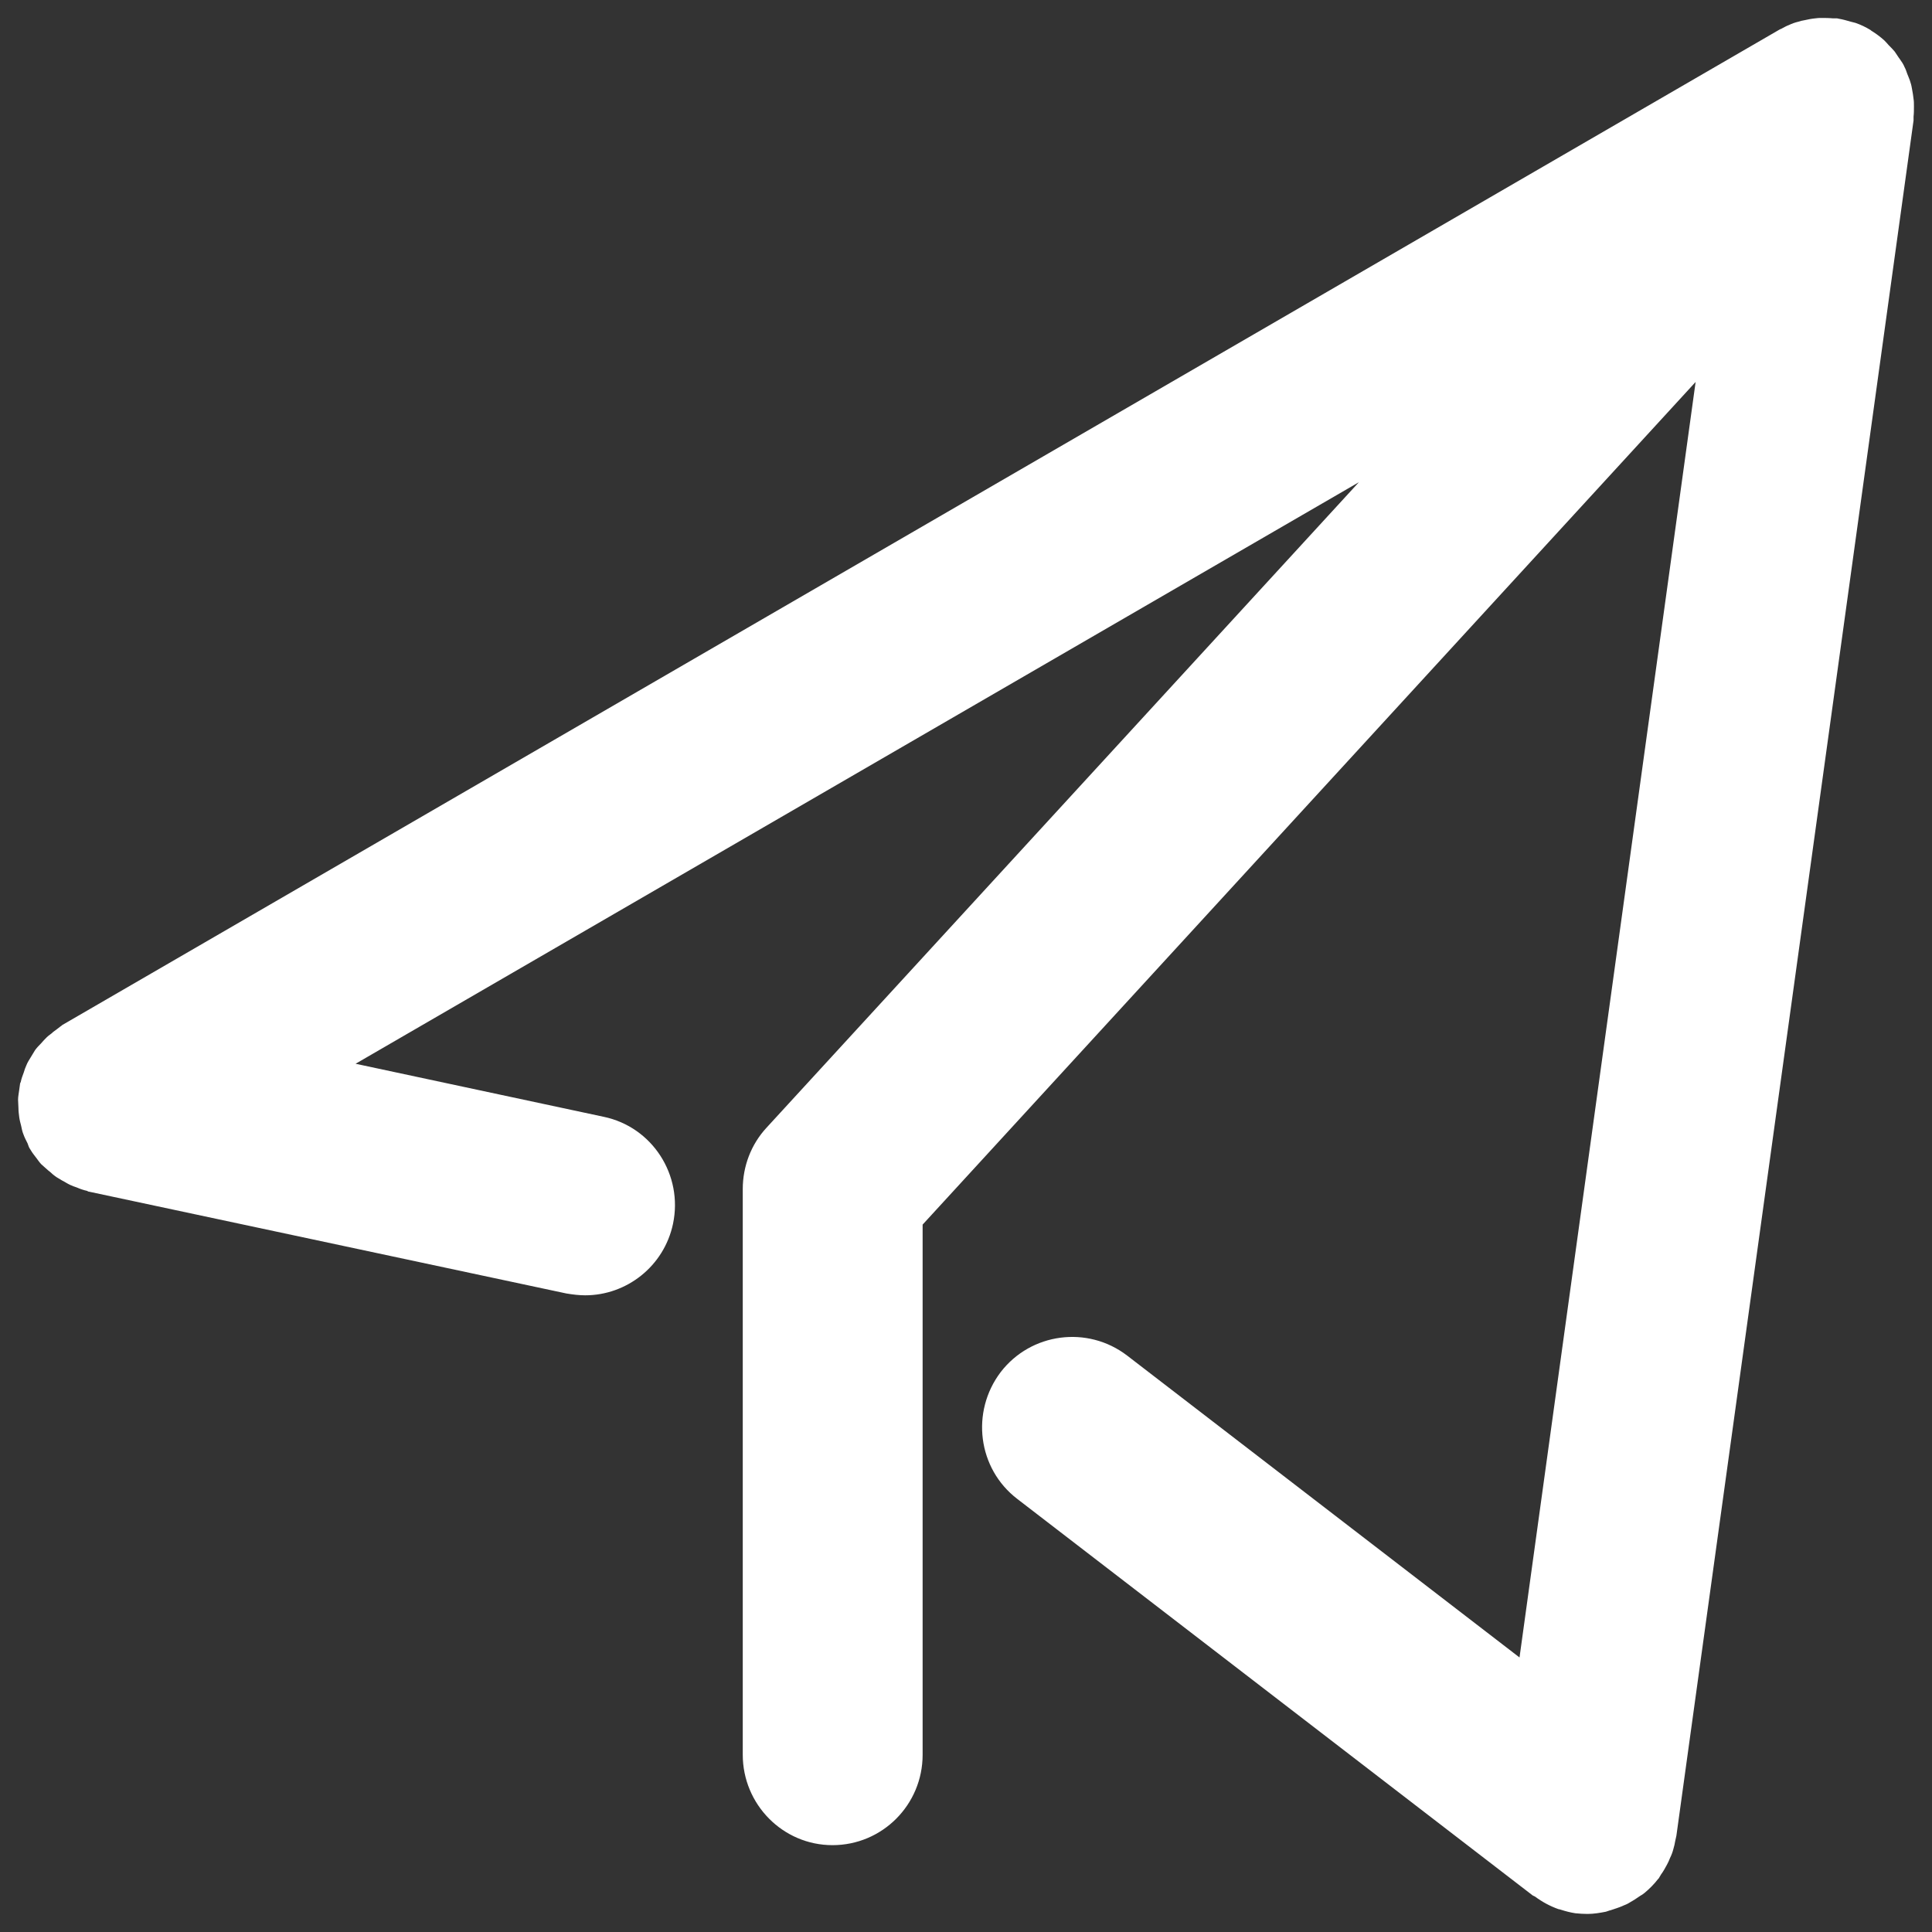 <?xml version="1.0" encoding="UTF-8"?>
<svg width="20px" height="20px" viewBox="0 0 20 20" version="1.1" xmlns="http://www.w3.org/2000/svg" xmlns:xlink="http://www.w3.org/1999/xlink">
    <rect x="0" y="0" width="20" height="20" fill="#333333" stroke="none"/>
    <!-- Generator: Sketch 60 (88103) - https://sketch.com -->
    <title>推送</title>
    <desc>Created with Sketch.</desc>
    <g id="Page-1" stroke="none" stroke-width="1" fill="none" fill-rule="evenodd">
        <g id="推送">
            <path d="M19.809,1.208 L19.809,1.247 L17.354,19.003 C17.35,19.022 17.346,19.038 17.342,19.057 C17.338,19.085 17.331,19.112 17.323,19.14 C17.315,19.172 17.303,19.204 17.288,19.234 C17.28,19.257 17.268,19.281 17.256,19.304 C17.237,19.339 17.217,19.375 17.194,19.406 C17.186,19.418 17.178,19.434 17.171,19.445 L17.163,19.453 C17.124,19.504 17.077,19.551 17.026,19.594 C17.011,19.606 16.995,19.618 16.979,19.626 C16.94,19.653 16.905,19.676 16.862,19.7 C16.843,19.712 16.823,19.719 16.804,19.727 C16.761,19.747 16.718,19.759 16.675,19.774 C16.655,19.778 16.64,19.786 16.624,19.79 C16.562,19.802 16.499,19.813 16.433,19.813 C16.39,19.813 16.351,19.81 16.308,19.806 C16.257,19.798 16.21,19.786 16.16,19.77 C16.152,19.766 16.144,19.766 16.132,19.763 C16.043,19.731 15.964,19.688 15.89,19.633 L15.867,19.622 L10.531,15.517 C10.121,15.203 10.047,14.616 10.359,14.204 C10.672,13.797 11.257,13.719 11.667,14.032 L15.73,17.158 L17.553,3.954 L9.551,12.677 L9.551,18.165 C9.551,18.682 9.134,19.101 8.618,19.101 C8.103,19.101 7.689,18.678 7.689,18.165 L7.689,12.309 C7.689,12.074 7.775,11.847 7.935,11.674 L14.067,4.992 L3.681,11.012 L6.249,11.561 C6.753,11.666 7.073,12.164 6.967,12.669 C6.874,13.108 6.487,13.409 6.058,13.409 C5.995,13.409 5.929,13.401 5.863,13.39 L0.921,12.336 C0.913,12.336 0.909,12.332 0.902,12.328 C0.865,12.32 0.83,12.308 0.796,12.293 C0.773,12.285 0.749,12.277 0.726,12.266 C0.699,12.254 0.671,12.234 0.64,12.219 C0.617,12.203 0.589,12.191 0.566,12.172 C0.543,12.156 0.523,12.133 0.5,12.117 C0.476,12.097 0.453,12.074 0.429,12.054 C0.41,12.035 0.394,12.011 0.379,11.991 C0.359,11.964 0.336,11.937 0.32,11.909 C0.316,11.901 0.312,11.897 0.308,11.89 C0.297,11.874 0.293,11.854 0.285,11.835 C0.269,11.803 0.254,11.776 0.242,11.741 C0.23,11.713 0.226,11.686 0.219,11.655 C0.211,11.623 0.203,11.596 0.199,11.564 C0.195,11.533 0.191,11.502 0.191,11.471 C0.191,11.443 0.187,11.412 0.187,11.384 C0.187,11.349 0.195,11.318 0.199,11.282 C0.203,11.263 0.203,11.243 0.207,11.224 C0.207,11.216 0.211,11.208 0.215,11.2 C0.222,11.165 0.234,11.134 0.246,11.102 C0.254,11.075 0.262,11.051 0.273,11.028 C0.285,10.996 0.304,10.969 0.32,10.942 C0.336,10.918 0.347,10.895 0.363,10.871 C0.383,10.844 0.402,10.824 0.425,10.801 C0.445,10.777 0.464,10.758 0.484,10.738 C0.503,10.718 0.531,10.703 0.55,10.683 C0.578,10.664 0.601,10.644 0.628,10.624 C0.636,10.621 0.64,10.613 0.648,10.609 L18.42,0.307 C18.431,0.3 18.439,0.3 18.451,0.292 C18.474,0.28 18.494,0.268 18.517,0.26 C18.548,0.245 18.581,0.233 18.615,0.225 C18.638,0.217 18.658,0.213 18.681,0.209 C18.716,0.201 18.751,0.194 18.791,0.19 C18.814,0.186 18.833,0.186 18.857,0.186 C18.896,0.186 18.935,0.186 18.974,0.19 L19.017,0.19 C19.025,0.19 19.029,0.194 19.036,0.194 C19.079,0.201 19.118,0.213 19.161,0.225 L19.208,0.237 C19.263,0.256 19.313,0.28 19.364,0.311 C19.368,0.315 19.372,0.319 19.38,0.323 C19.423,0.35 19.466,0.382 19.505,0.417 C19.52,0.433 19.536,0.448 19.552,0.468 C19.575,0.491 19.595,0.511 19.614,0.534 C19.618,0.538 19.618,0.542 19.622,0.546 C19.637,0.566 19.649,0.589 19.665,0.609 C19.684,0.636 19.704,0.664 19.716,0.695 C19.727,0.715 19.735,0.738 19.743,0.762 C19.754,0.793 19.77,0.824 19.778,0.856 C19.786,0.879 19.79,0.903 19.794,0.926 C19.801,0.957 19.805,0.993 19.809,1.024 C19.813,1.047 19.813,1.071 19.813,1.098 C19.813,1.138 19.813,1.173 19.809,1.208 Z" id="Path" fill="#FFFFFF"></path>
            <path d="M16.433,19.993 C16.385,19.993 16.342,19.989 16.301,19.985 L16.28,19.983 C16.225,19.975 16.172,19.962 16.107,19.942 L16.096,19.939 C16.09,19.937 16.083,19.935 16.076,19.933 L16.073,19.932 C15.974,19.897 15.884,19.85 15.796,19.787 L15.771,19.774 L15.757,19.764 L10.421,15.659 C9.936,15.288 9.844,14.586 10.216,14.096 C10.428,13.819 10.75,13.66 11.1,13.66 C11.346,13.66 11.58,13.74 11.776,13.89 L15.595,16.827 L17.296,4.5 L9.731,12.747 L9.731,18.165 C9.731,18.78 9.232,19.28 8.618,19.28 C8.007,19.28 7.51,18.78 7.51,18.165 L7.51,12.309 C7.51,12.025 7.614,11.756 7.804,11.552 L13.14,5.737 L4.174,10.934 L6.287,11.385 C6.884,11.511 7.269,12.103 7.143,12.706 C7.034,13.218 6.578,13.589 6.058,13.589 C5.991,13.589 5.917,13.581 5.832,13.566 L5.825,13.565 L0.892,12.513 C0.873,12.511 0.855,12.505 0.838,12.497 C0.802,12.488 0.766,12.476 0.731,12.461 C0.707,12.452 0.679,12.443 0.65,12.428 C0.626,12.418 0.606,12.406 0.588,12.395 C0.579,12.39 0.569,12.384 0.559,12.379 L0.549,12.374 L0.54,12.367 C0.534,12.364 0.528,12.361 0.523,12.357 C0.505,12.347 0.482,12.334 0.458,12.315 C0.439,12.302 0.424,12.288 0.412,12.277 C0.407,12.273 0.403,12.269 0.398,12.265 L0.384,12.255 C0.37,12.243 0.356,12.23 0.343,12.217 C0.333,12.209 0.324,12.2 0.314,12.192 L0.302,12.181 C0.28,12.158 0.263,12.136 0.249,12.118 C0.246,12.113 0.242,12.108 0.238,12.104 L0.232,12.095 C0.227,12.088 0.221,12.08 0.215,12.073 C0.199,12.051 0.18,12.027 0.164,11.998 L0.163,11.996 C0.16,11.992 0.158,11.988 0.155,11.984 C0.136,11.955 0.127,11.927 0.121,11.91 C0.121,11.909 0.12,11.908 0.12,11.907 L0.116,11.898 C0.102,11.872 0.087,11.842 0.074,11.804 C0.061,11.772 0.054,11.743 0.049,11.719 C0.048,11.712 0.046,11.705 0.044,11.698 L0.041,11.683 C0.033,11.655 0.025,11.624 0.021,11.586 C0.017,11.555 0.012,11.514 0.012,11.471 C0.012,11.461 0.011,11.45 0.01,11.44 C0.009,11.423 0.008,11.404 0.008,11.384 C0.008,11.347 0.013,11.316 0.017,11.29 C0.018,11.281 0.02,11.272 0.021,11.262 L0.023,11.248 C0.023,11.244 0.024,11.24 0.024,11.236 C0.025,11.226 0.026,11.214 0.028,11.2 C0.031,11.18 0.036,11.16 0.044,11.142 C0.054,11.104 0.066,11.072 0.075,11.046 C0.083,11.019 0.093,10.988 0.108,10.956 C0.122,10.922 0.139,10.894 0.153,10.871 C0.157,10.865 0.161,10.859 0.164,10.853 L0.171,10.842 C0.176,10.833 0.181,10.825 0.186,10.816 C0.195,10.801 0.204,10.787 0.213,10.772 L0.217,10.767 C0.243,10.73 0.269,10.703 0.293,10.679 C0.316,10.653 0.337,10.631 0.357,10.612 C0.375,10.593 0.394,10.579 0.409,10.567 C0.414,10.564 0.419,10.56 0.424,10.556 L0.434,10.545 L0.446,10.537 C0.457,10.529 0.468,10.52 0.479,10.512 C0.493,10.502 0.506,10.492 0.52,10.481 C0.532,10.47 0.546,10.46 0.56,10.452 L18.326,0.154 C18.337,0.147 18.348,0.141 18.36,0.136 L18.36,0.136 L18.37,0.131 C18.375,0.129 18.38,0.126 18.385,0.124 C18.402,0.115 18.422,0.104 18.447,0.095 C18.485,0.076 18.525,0.062 18.567,0.052 C18.593,0.044 18.619,0.038 18.646,0.033 C18.681,0.025 18.721,0.017 18.767,0.012 C18.802,0.006 18.831,0.006 18.857,0.006 C18.895,0.006 18.938,0.006 18.982,0.01 L19.017,0.01 C19.038,0.01 19.056,0.014 19.069,0.017 C19.113,0.025 19.151,0.036 19.189,0.046 L19.269,0.068 C19.335,0.091 19.399,0.122 19.458,0.158 L19.479,0.171 L19.484,0.176 C19.537,0.211 19.584,0.247 19.625,0.284 L19.636,0.295 C19.653,0.312 19.67,0.329 19.685,0.348 C19.707,0.37 19.728,0.391 19.75,0.417 C19.757,0.425 19.764,0.434 19.769,0.443 C19.78,0.457 19.788,0.471 19.795,0.482 C19.799,0.487 19.804,0.495 19.806,0.498 L19.811,0.505 C19.833,0.536 19.859,0.572 19.878,0.618 C19.894,0.648 19.904,0.677 19.912,0.702 C19.915,0.709 19.918,0.717 19.922,0.725 C19.931,0.747 19.942,0.775 19.951,0.805 C19.961,0.837 19.966,0.866 19.97,0.89 C19.978,0.928 19.983,0.965 19.987,0.995 L19.987,0.999 C19.993,1.035 19.993,1.067 19.993,1.099 C19.993,1.137 19.993,1.176 19.989,1.218 L19.989,1.26 L19.987,1.272 L17.531,19.033 L17.53,19.039 C17.528,19.048 17.526,19.058 17.524,19.068 C17.522,19.075 17.521,19.081 17.519,19.089 C17.514,19.125 17.505,19.157 17.496,19.186 C17.486,19.227 17.472,19.266 17.454,19.303 C17.442,19.334 17.429,19.361 17.417,19.384 L17.414,19.391 C17.394,19.427 17.371,19.468 17.342,19.508 C17.341,19.51 17.34,19.512 17.338,19.515 C17.332,19.525 17.326,19.536 17.32,19.545 L17.31,19.56 L17.298,19.572 C17.255,19.627 17.202,19.68 17.142,19.731 L17.135,19.737 C17.118,19.75 17.097,19.765 17.074,19.779 C17.039,19.803 16.999,19.829 16.952,19.856 C16.923,19.873 16.896,19.884 16.874,19.892 C16.839,19.908 16.805,19.92 16.775,19.93 C16.762,19.934 16.749,19.938 16.736,19.943 L16.724,19.947 L16.711,19.95 C16.697,19.956 16.683,19.96 16.669,19.964 L16.657,19.967 C16.591,19.979 16.516,19.993 16.433,19.993 L16.433,19.993 Z M16.33,19.628 L16.333,19.628 C16.369,19.631 16.401,19.634 16.433,19.634 C16.48,19.634 16.529,19.625 16.581,19.615 L16.584,19.615 C16.593,19.611 16.607,19.606 16.623,19.602 C16.636,19.597 16.649,19.593 16.661,19.589 C16.687,19.58 16.709,19.573 16.729,19.564 L16.736,19.561 C16.75,19.555 16.762,19.55 16.77,19.546 L16.776,19.543 C16.811,19.523 16.84,19.504 16.876,19.479 L16.887,19.471 L16.898,19.465 C16.901,19.464 16.908,19.458 16.913,19.454 C16.956,19.418 16.992,19.381 17.02,19.344 L17.028,19.334 C17.033,19.324 17.039,19.315 17.045,19.306 L17.05,19.299 C17.066,19.278 17.081,19.25 17.097,19.221 C17.105,19.205 17.113,19.188 17.117,19.177 L17.121,19.165 L17.127,19.154 C17.136,19.135 17.143,19.116 17.148,19.096 L17.15,19.091 C17.156,19.068 17.162,19.047 17.164,19.033 L17.166,19.022 C17.168,19.011 17.171,19 17.173,18.99 C17.174,18.984 17.176,18.978 17.177,18.972 L19.629,1.235 L19.631,1.188 C19.633,1.163 19.633,1.133 19.633,1.099 C19.633,1.08 19.633,1.063 19.632,1.054 L19.63,1.039 C19.627,1.013 19.624,0.987 19.619,0.969 L19.616,0.954 C19.613,0.937 19.611,0.922 19.607,0.912 L19.604,0.899 C19.602,0.891 19.595,0.876 19.59,0.862 C19.584,0.85 19.579,0.837 19.574,0.824 L19.572,0.818 C19.569,0.808 19.563,0.791 19.561,0.786 L19.552,0.772 L19.547,0.758 C19.544,0.749 19.531,0.731 19.52,0.716 C19.508,0.7 19.499,0.686 19.491,0.673 C19.488,0.669 19.485,0.663 19.482,0.659 C19.477,0.653 19.473,0.647 19.469,0.641 C19.457,0.628 19.444,0.615 19.429,0.599 L19.411,0.58 C19.403,0.569 19.393,0.559 19.381,0.547 C19.355,0.524 19.323,0.5 19.288,0.478 C19.277,0.471 19.267,0.464 19.257,0.456 C19.224,0.437 19.19,0.421 19.155,0.409 L19.092,0.392 C19.062,0.384 19.037,0.377 19.011,0.372 C19.006,0.371 19.002,0.37 18.997,0.369 L18.955,0.368 C18.926,0.365 18.892,0.365 18.857,0.365 C18.838,0.365 18.829,0.365 18.821,0.367 L18.808,0.369 C18.779,0.371 18.751,0.378 18.72,0.385 L18.71,0.387 C18.692,0.39 18.683,0.392 18.672,0.395 L18.654,0.4 C18.634,0.405 18.615,0.412 18.598,0.421 L18.586,0.427 L18.573,0.431 C18.57,0.432 18.56,0.437 18.552,0.441 L18.539,0.448 C18.529,0.454 18.518,0.459 18.508,0.464 L0.752,10.756 C0.744,10.763 0.736,10.769 0.728,10.774 C0.718,10.781 0.709,10.788 0.699,10.796 C0.688,10.804 0.677,10.813 0.665,10.822 C0.651,10.835 0.637,10.845 0.625,10.854 C0.62,10.858 0.615,10.861 0.611,10.865 C0.593,10.883 0.578,10.898 0.564,10.915 L0.552,10.928 C0.533,10.948 0.521,10.959 0.511,10.973 C0.506,10.981 0.502,10.988 0.497,10.996 C0.489,11.009 0.482,11.023 0.473,11.036 C0.469,11.043 0.465,11.05 0.46,11.057 C0.453,11.069 0.444,11.084 0.442,11.09 L0.434,11.108 C0.429,11.118 0.425,11.13 0.419,11.152 L0.414,11.166 C0.403,11.195 0.395,11.217 0.39,11.239 L0.386,11.26 L0.382,11.267 L0.382,11.271 C0.381,11.281 0.38,11.294 0.377,11.309 C0.375,11.321 0.374,11.334 0.372,11.346 C0.369,11.362 0.367,11.375 0.367,11.384 C0.367,11.394 0.368,11.405 0.369,11.415 C0.37,11.432 0.371,11.451 0.371,11.471 C0.371,11.492 0.374,11.518 0.377,11.542 C0.379,11.557 0.383,11.574 0.389,11.595 L0.393,11.611 C0.396,11.622 0.398,11.632 0.4,11.642 C0.403,11.653 0.405,11.666 0.407,11.671 L0.412,11.684 C0.418,11.699 0.425,11.714 0.436,11.735 L0.452,11.768 C0.455,11.777 0.458,11.785 0.461,11.794 L0.462,11.796 L0.466,11.804 C0.47,11.809 0.473,11.815 0.477,11.822 C0.482,11.831 0.493,11.844 0.502,11.856 C0.509,11.865 0.515,11.874 0.522,11.883 C0.527,11.89 0.532,11.896 0.537,11.902 C0.542,11.91 0.549,11.918 0.553,11.924 C0.564,11.933 0.575,11.944 0.586,11.954 C0.594,11.961 0.602,11.968 0.61,11.975 C0.628,11.988 0.642,12.001 0.654,12.012 C0.658,12.016 0.662,12.02 0.667,12.023 L0.681,12.034 C0.684,12.036 0.694,12.042 0.701,12.046 C0.709,12.051 0.72,12.056 0.73,12.063 C0.745,12.071 0.759,12.079 0.771,12.086 C0.78,12.091 0.792,12.099 0.797,12.101 L0.807,12.106 C0.818,12.111 0.833,12.116 0.851,12.122 L0.869,12.129 C0.894,12.14 0.917,12.148 0.941,12.153 L0.963,12.158 L0.975,12.164 L5.897,13.214 C5.96,13.224 6.013,13.23 6.058,13.23 C6.409,13.23 6.717,12.978 6.791,12.632 C6.877,12.223 6.617,11.821 6.212,11.736 L3.188,11.09 L14.995,4.247 L8.068,11.795 C7.939,11.934 7.869,12.116 7.869,12.309 L7.869,18.165 C7.869,18.582 8.205,18.921 8.618,18.921 C9.034,18.921 9.371,18.582 9.371,18.165 L9.371,12.607 L17.81,3.408 L15.866,17.489 L11.557,14.174 C11.425,14.073 11.266,14.019 11.1,14.019 C10.863,14.019 10.645,14.127 10.502,14.314 C10.249,14.646 10.311,15.122 10.64,15.374 L15.963,19.469 L15.985,19.48 L15.997,19.489 C16.058,19.534 16.119,19.567 16.186,19.591 C16.194,19.593 16.207,19.596 16.221,19.601 C16.263,19.614 16.296,19.622 16.33,19.628 L16.33,19.628 Z" id="Shape" fill-rule="nonzero"></path>
        </g>
    </g>
</svg>